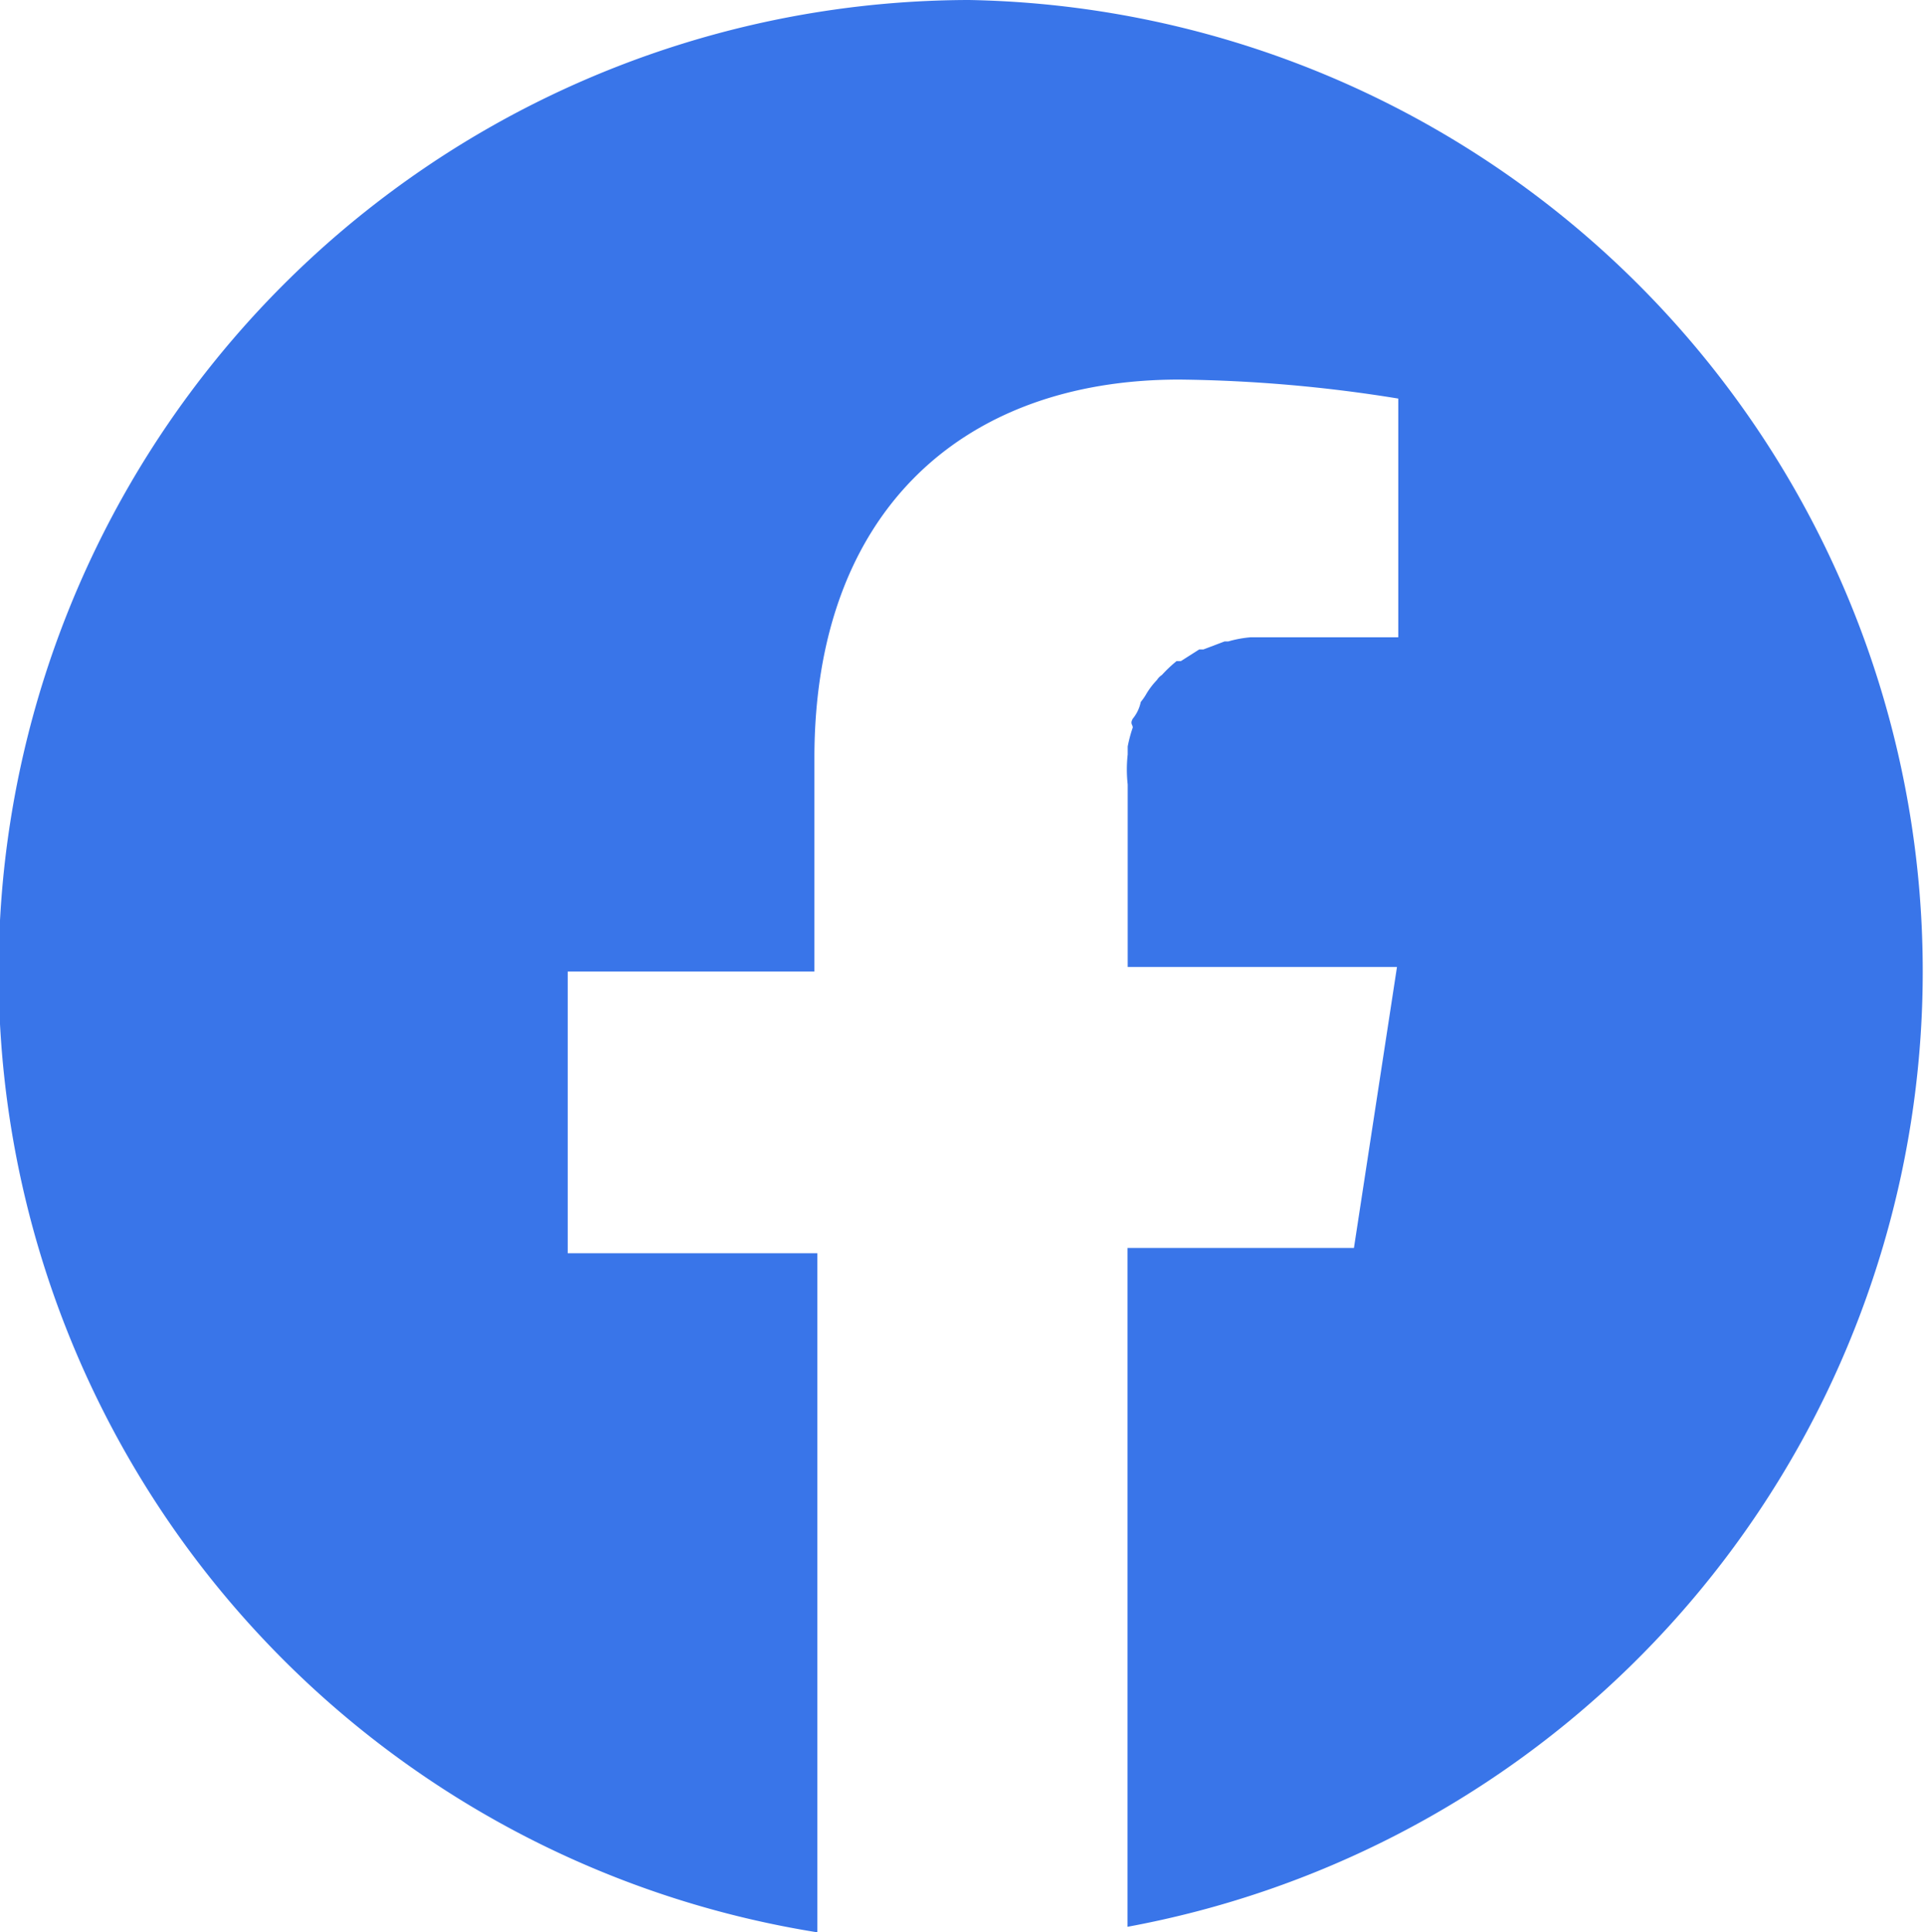 <svg xmlns="http://www.w3.org/2000/svg" width="24" height="24.098" viewBox="0 0 24 24.098">
  <path id="Path_2824" data-name="Path 2824" d="M49.53,0a12.126,12.126,0,0,0-1.894,24.1V15.631H44.523V12.117H47.6V9.45c0-3.041,1.821-4.716,4.552-4.716a18.109,18.109,0,0,1,2.731.237V7.948H53.044A1.419,1.419,0,0,0,52.762,8h-.046l-.264.1H52.4l-.228.145h-.054a1.664,1.664,0,0,0-.183.173.214.214,0,0,0-.063.064.934.934,0,0,0-.137.182.71.71,0,0,1-.064.091.482.482,0,0,1-.1.209c-.036.064,0,.073,0,.11a1.746,1.746,0,0,0-.063.236v.1a1.67,1.67,0,0,0,0,.374v2.276h3.359l-.537,3.505H51.506v8.466A12.117,12.117,0,0,0,49.53,0" transform="translate(-37.441)" fill="#3975e9"/>
</svg>
